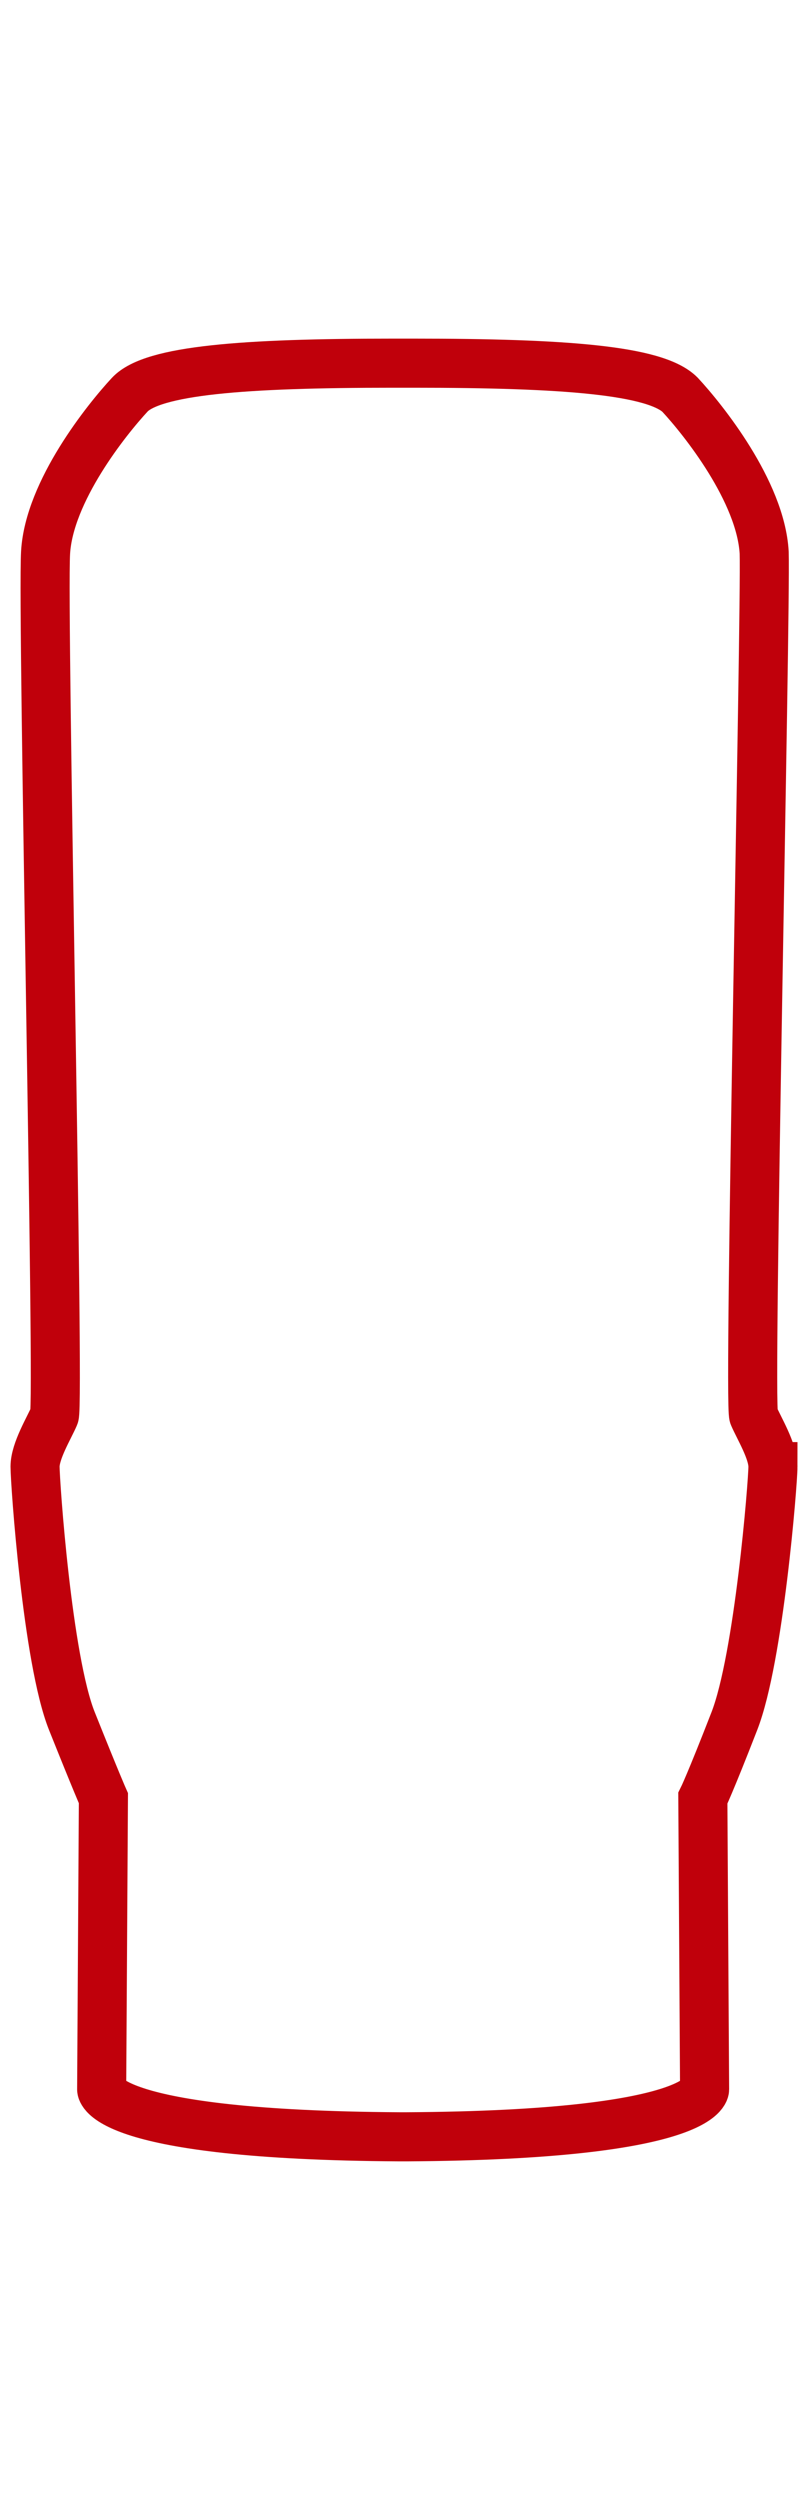 <svg xmlns="http://www.w3.org/2000/svg" width="34" viewBox="0 0 46.1 105.1"><path fill="none" stroke="#C0000B" stroke-width="2.8" stroke-miterlimit="10" d="M44.1 64.9c0-.9-.8-2.2-1.1-2.9-.3-.7.7-45.7.6-49.2-.2-3.5-3.5-7.6-4.8-9C37.4 2.4 32.2 2 23.6 2h-1.2c-8.5 0-13.7.4-15 1.8-1.3 1.4-4.6 5.5-4.8 9-.2 3.5.8 48.6.5 49.2-.3.7-1.1 2-1.1 2.9 0 .9.7 11 2.1 14.5 1.4 3.5 1.8 4.4 1.8 4.4l-.1 16.6s0 2.6 17 2.7h.4c17-.1 17-2.7 17-2.7l-.1-16.6s.4-.8 1.8-4.4c1.4-3.6 2.2-13.6 2.2-14.5z"/></svg>
